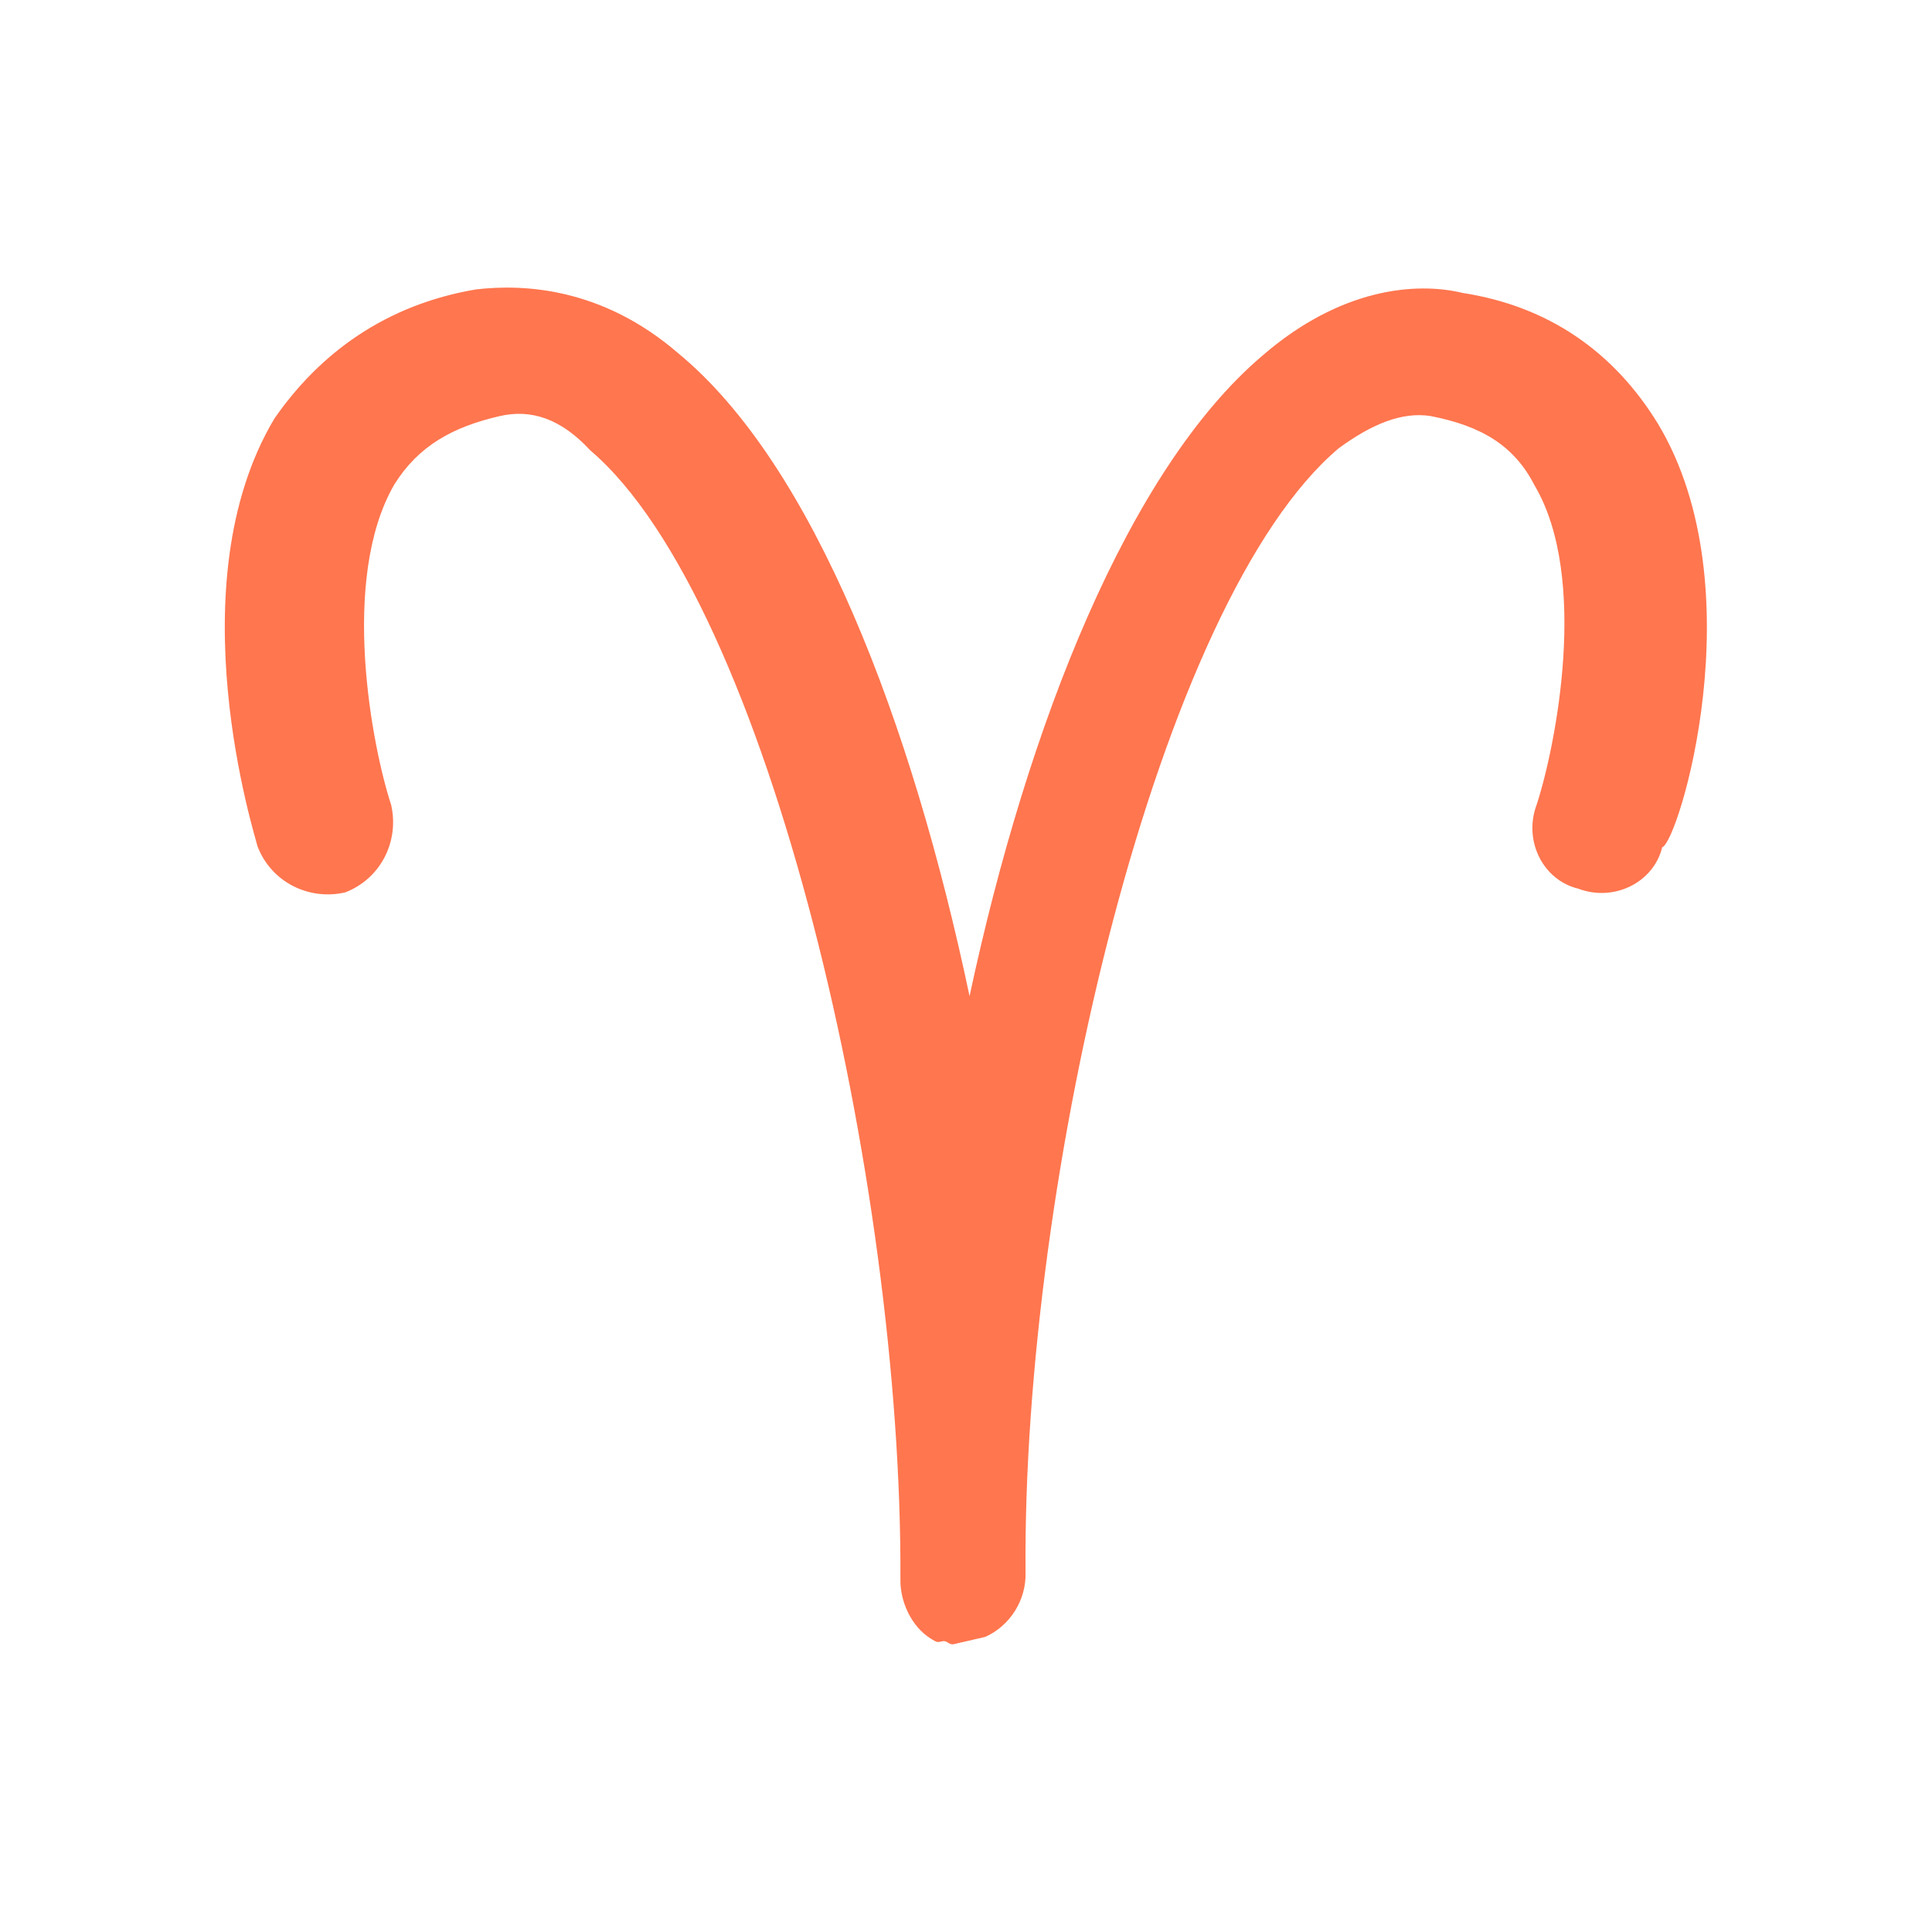 <svg width="56" height="56" viewBox="0 0 56 56" fill="none" xmlns="http://www.w3.org/2000/svg">
<path d="M48.062 12.291C46.78 10.193 44.879 8.875 42.396 8.491C41.043 8.164 38.851 8.351 36.59 10.31C32.719 13.598 29.793 20.979 28.103 28.873C26.435 20.956 23.59 13.471 19.648 10.23C17.456 8.342 15.194 8.225 13.795 8.389C11.184 8.832 9.272 10.231 7.954 12.132C5.075 16.947 7.396 24.234 7.466 24.537C7.862 25.563 8.947 26.111 10.008 25.866C11.034 25.47 11.582 24.385 11.336 23.324C10.8 21.692 9.832 16.807 11.429 14.044C12.128 12.924 13.119 12.376 14.483 12.061C15.393 11.851 16.256 12.131 17.107 13.052C22.273 17.447 26.157 34.271 26.099 45.779C26.088 46.42 26.414 47.143 26.974 47.493C27.161 47.609 27.161 47.609 27.312 47.574C27.464 47.539 27.499 47.691 27.65 47.656L28.257 47.516C28.408 47.481 28.408 47.481 28.56 47.446C29.283 47.12 29.749 46.373 29.726 45.581C29.631 34.108 33.594 17.388 38.805 12.992C39.761 12.292 40.636 11.931 41.463 12.059C42.967 12.35 43.9 12.933 44.483 14.075C46.058 16.745 45.102 21.596 44.542 23.321C44.146 24.371 44.729 25.513 45.744 25.758C46.793 26.154 47.935 25.571 48.18 24.557C48.635 24.452 50.919 17.06 48.062 12.291Z" fill="#FF764F"/>
</svg>
